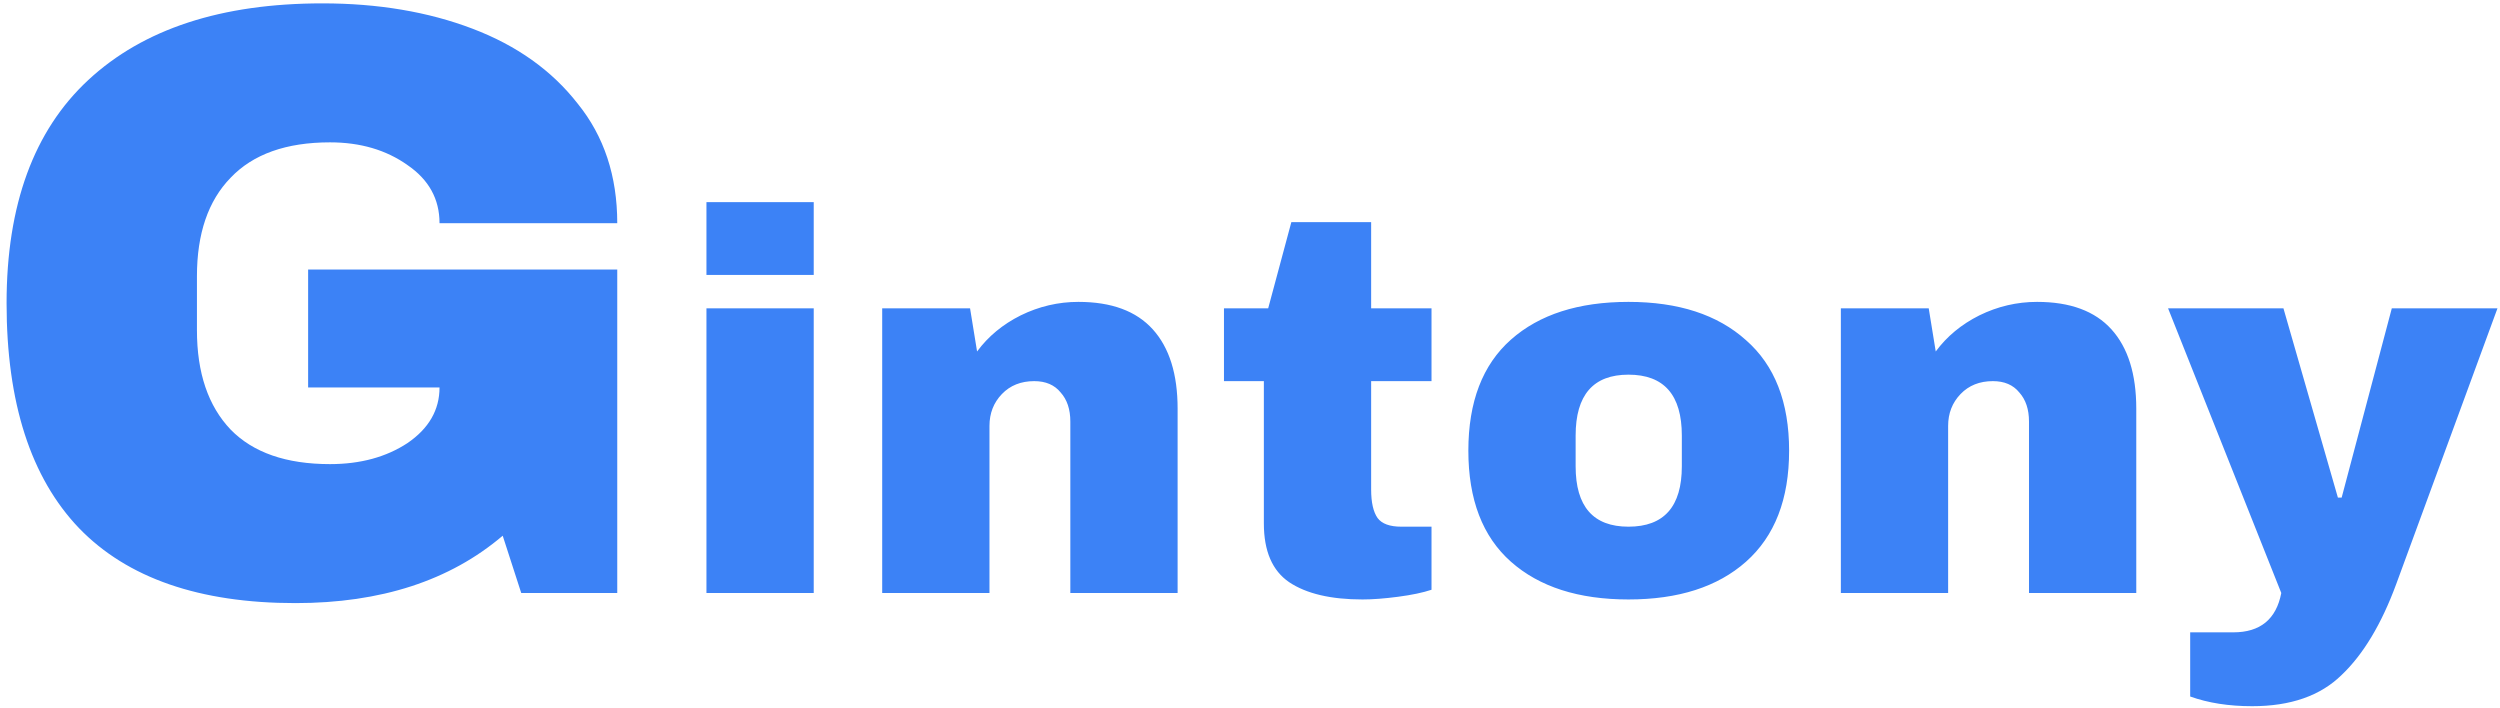 <svg width="371" height="105" viewBox="0 0 371 105" fill="none" xmlns="http://www.w3.org/2000/svg">
<path d="M47.851 0.5C56.101 0.5 63.518 1.75 70.101 4.25C76.684 6.75 81.893 10.458 85.726 15.375C89.643 20.208 91.601 26.125 91.601 33.125H65.226C65.226 29.542 63.643 26.667 60.476 24.5C57.309 22.25 53.476 21.125 48.976 21.125C42.476 21.125 37.559 22.875 34.226 26.375C30.893 29.792 29.226 34.667 29.226 41V49C29.226 55.333 30.893 60.25 34.226 63.75C37.559 67.167 42.476 68.875 48.976 68.875C53.476 68.875 57.309 67.833 60.476 65.75C63.643 63.583 65.226 60.833 65.226 57.5H45.726V40H91.601V88H77.351L74.601 79.5C66.768 86.167 56.518 89.5 43.851 89.5C29.601 89.5 18.893 85.792 11.726 78.375C4.559 70.875 0.976 59.75 0.976 45C0.976 30.417 5.018 19.375 13.101 11.875C21.268 4.292 32.851 0.5 47.851 0.5ZM104.837 40.8V30H120.757V40.8H104.837ZM104.837 88V45.76H120.757V88H104.837ZM160.038 44.8C164.944 44.8 168.624 46.16 171.078 48.88C173.531 51.6 174.758 55.52 174.758 60.64V88H158.838V62.56C158.838 60.747 158.358 59.307 157.398 58.24C156.491 57.12 155.184 56.56 153.478 56.56C151.504 56.56 149.904 57.2 148.678 58.48C147.451 59.76 146.838 61.333 146.838 63.2V88H130.918V45.76H143.958L144.998 52.16C146.651 49.92 148.811 48.133 151.478 46.8C154.198 45.467 157.051 44.8 160.038 44.8ZM212.437 45.76V56.56H203.477V72.64C203.477 74.56 203.797 75.973 204.437 76.88C205.077 77.733 206.25 78.16 207.957 78.16H212.437V87.52C211.157 87.947 209.504 88.293 207.477 88.56C205.45 88.827 203.69 88.96 202.197 88.96C197.504 88.96 193.877 88.107 191.317 86.4C188.81 84.693 187.557 81.787 187.557 77.68V56.56H181.637V45.76H188.197L191.637 32.96H203.477V45.76H212.437ZM241.664 44.8C249.077 44.8 254.891 46.693 259.104 50.48C263.371 54.213 265.504 59.68 265.504 66.88C265.504 74.08 263.371 79.573 259.104 83.36C254.891 87.093 249.077 88.96 241.664 88.96C234.251 88.96 228.437 87.093 224.224 83.36C220.011 79.627 217.904 74.133 217.904 66.88C217.904 59.627 220.011 54.133 224.224 50.4C228.437 46.667 234.251 44.8 241.664 44.8ZM241.664 55.6C236.437 55.6 233.824 58.613 233.824 64.64V69.2C233.824 75.173 236.437 78.16 241.664 78.16C246.944 78.16 249.584 75.173 249.584 69.2V64.64C249.584 58.613 246.944 55.6 241.664 55.6ZM302.303 44.8C307.21 44.8 310.89 46.16 313.343 48.88C315.797 51.6 317.023 55.52 317.023 60.64V88H301.103V62.56C301.103 60.747 300.623 59.307 299.663 58.24C298.757 57.12 297.45 56.56 295.743 56.56C293.77 56.56 292.17 57.2 290.943 58.48C289.717 59.76 289.103 61.333 289.103 63.2V88H273.183V45.76H286.223L287.263 52.16C288.917 49.92 291.077 48.133 293.743 46.8C296.463 45.467 299.317 44.8 302.303 44.8ZM355.583 86.72C353.396 92.64 350.703 97.12 347.503 100.16C344.356 103.253 339.929 104.8 334.223 104.8C330.756 104.8 327.689 104.32 325.023 103.36V93.84H331.423C335.423 93.84 337.796 91.893 338.543 88L321.743 45.76H338.863L346.943 73.84H347.503L354.943 45.76H370.623L355.583 86.72Z" fill="#3C82F6"/>
</svg>
